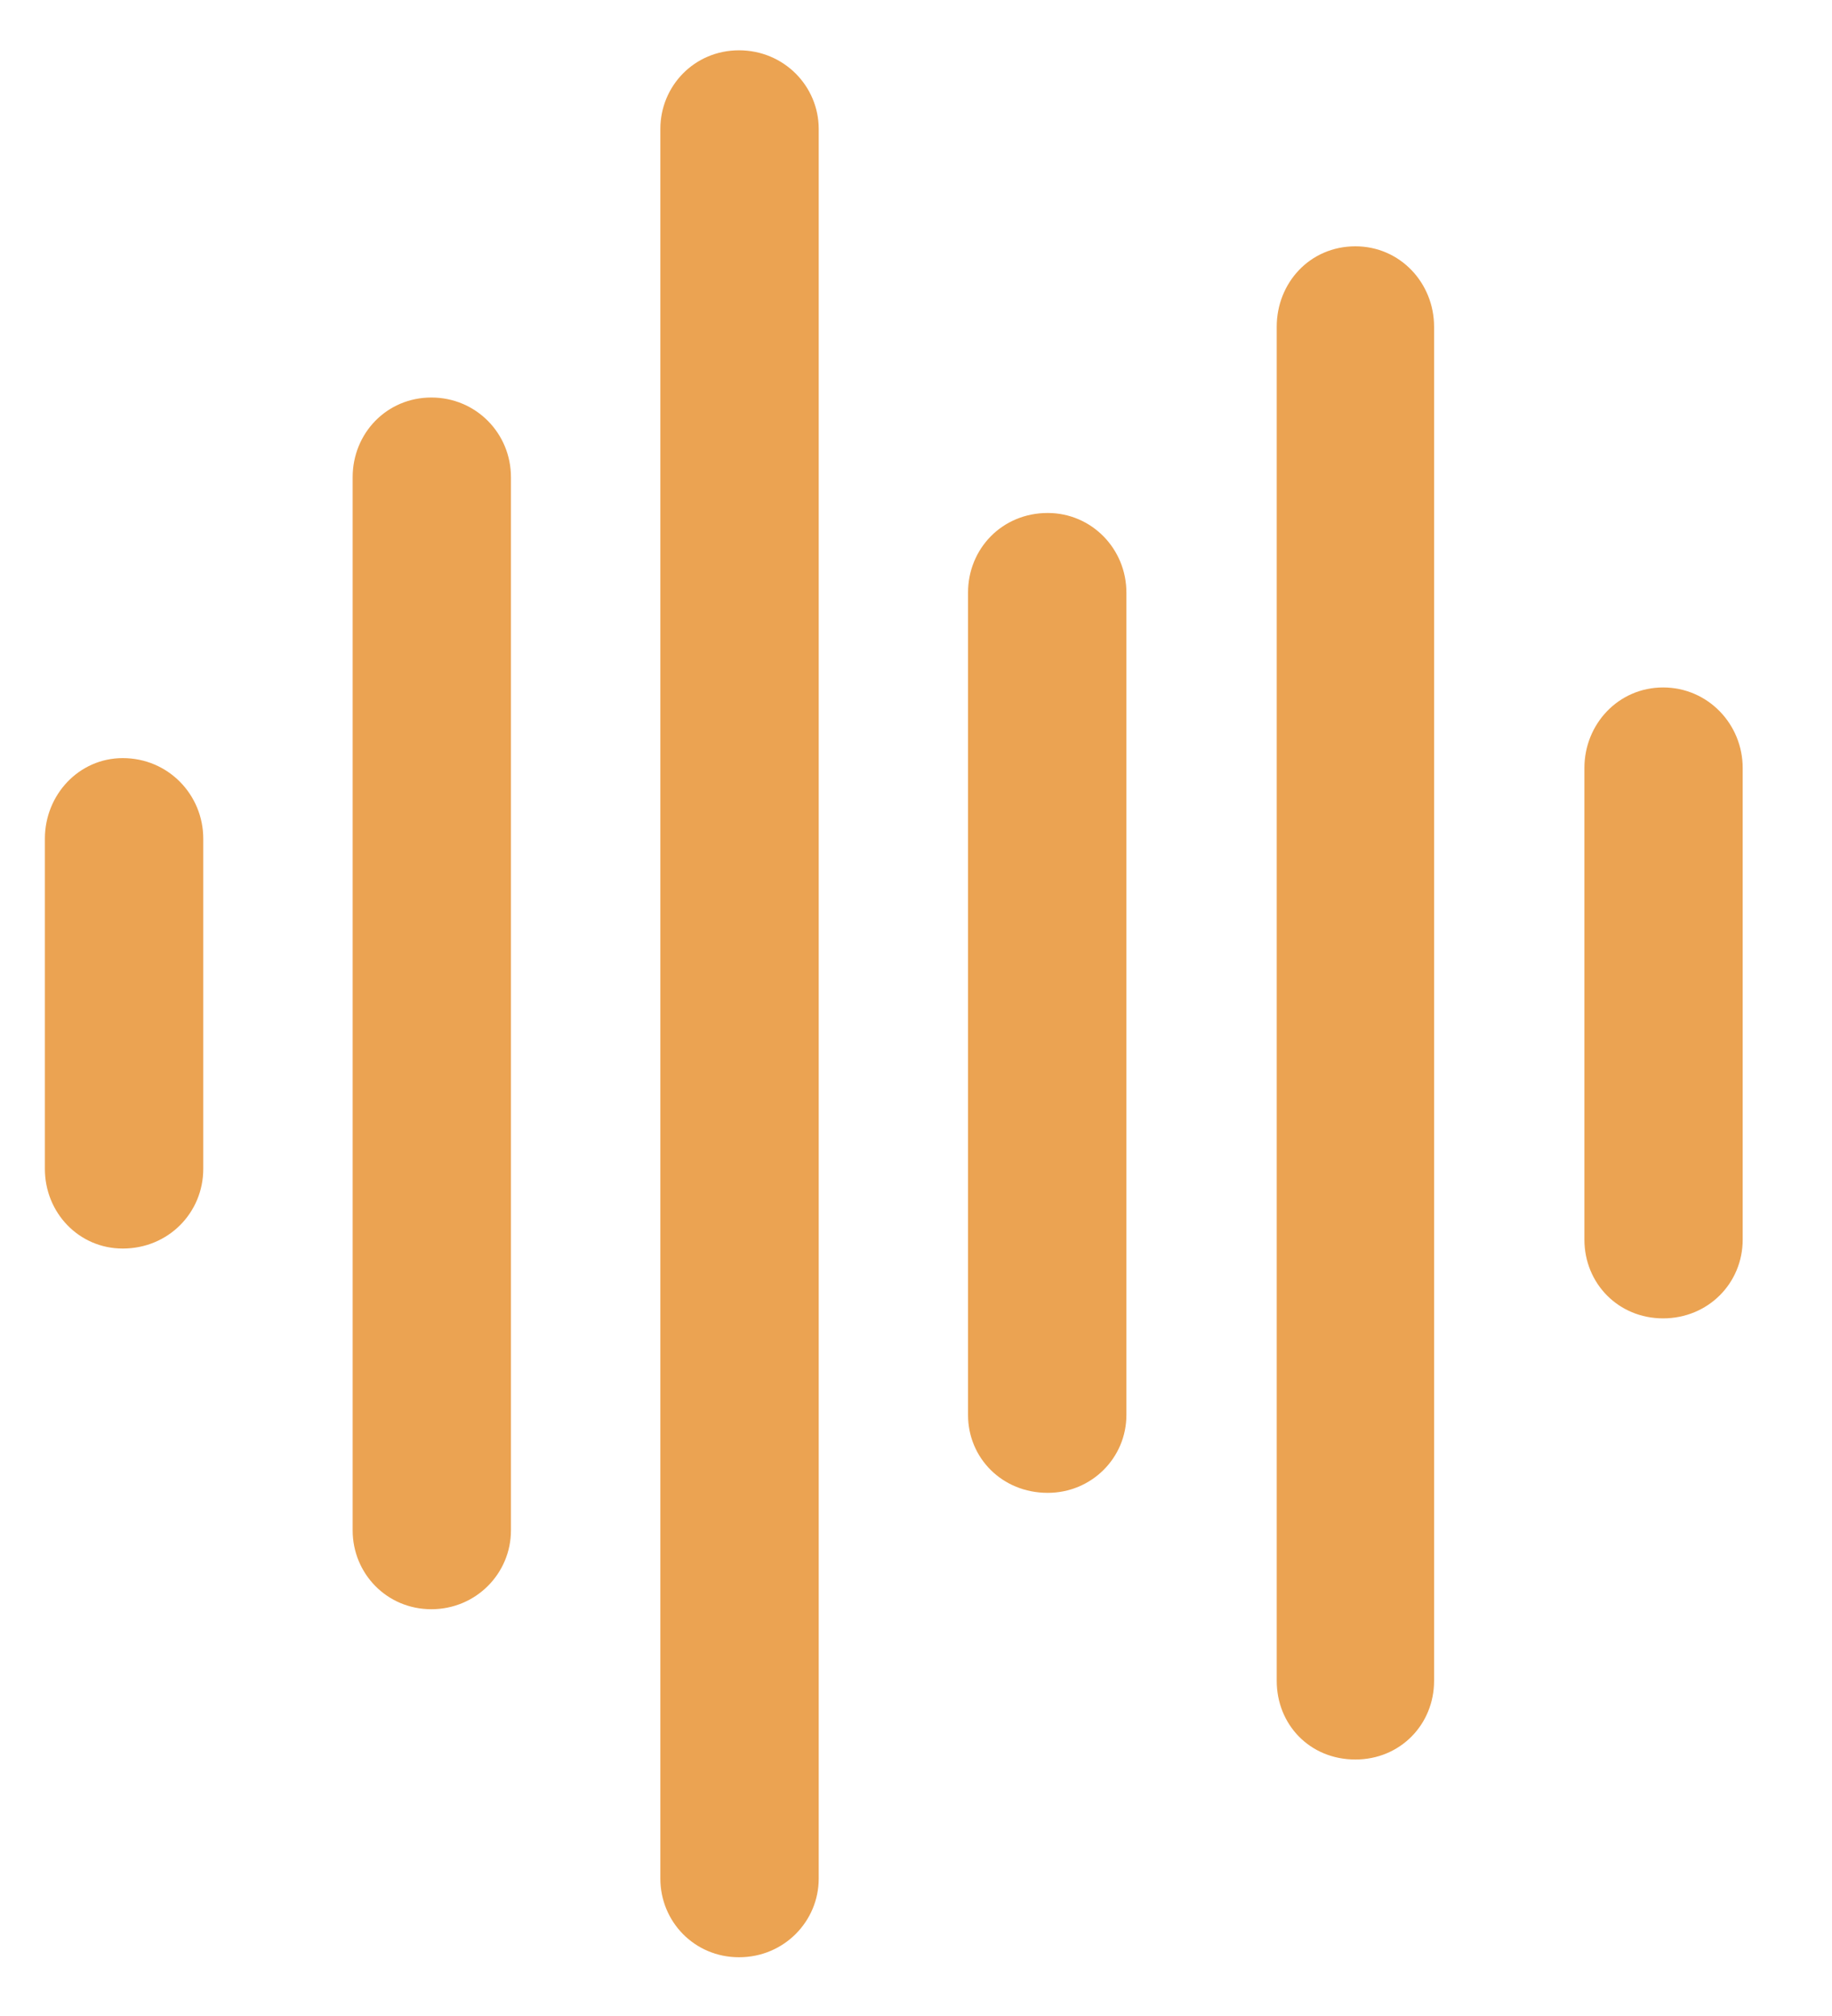 <svg width="20" height="22" viewBox="0 0 20 22" fill="none" xmlns="http://www.w3.org/2000/svg">
    <path d="M8.068 21.359C7.58 21.359 7.209 20.969 7.209 20.5V1.408C7.209 0.939 7.58 0.549 8.068 0.549C8.557 0.549 8.938 0.939 8.938 1.408V20.5C8.938 20.969 8.557 21.359 8.068 21.359ZM14.797 19.201C14.299 19.201 13.938 18.82 13.938 18.342V3.566C13.938 3.088 14.299 2.688 14.797 2.688C15.285 2.688 15.656 3.088 15.656 3.566V18.342C15.656 18.82 15.285 19.201 14.797 19.201ZM4.709 17.561C4.221 17.561 3.85 17.17 3.85 16.701V5.207C3.85 4.729 4.221 4.338 4.709 4.338C5.197 4.338 5.578 4.729 5.578 5.207V16.701C5.578 17.17 5.197 17.561 4.709 17.561ZM11.438 16.291C10.94 16.291 10.568 15.91 10.568 15.441V6.467C10.568 5.988 10.94 5.598 11.438 5.598C11.916 5.598 12.297 5.988 12.297 6.467V15.441C12.297 15.91 11.916 16.291 11.438 16.291ZM18.156 14.387C17.668 14.387 17.297 14.006 17.297 13.527V8.381C17.297 7.902 17.668 7.502 18.156 7.502C18.645 7.502 19.025 7.902 19.025 8.381V13.527C19.025 14.006 18.645 14.387 18.156 14.387ZM1.34 13.625C0.861 13.625 0.49 13.234 0.49 12.756V9.152C0.49 8.674 0.861 8.273 1.34 8.273C1.838 8.273 2.219 8.674 2.219 9.152V12.756C2.219 13.234 1.838 13.625 1.34 13.625Z" fill="#EBA352"/>
</svg>
